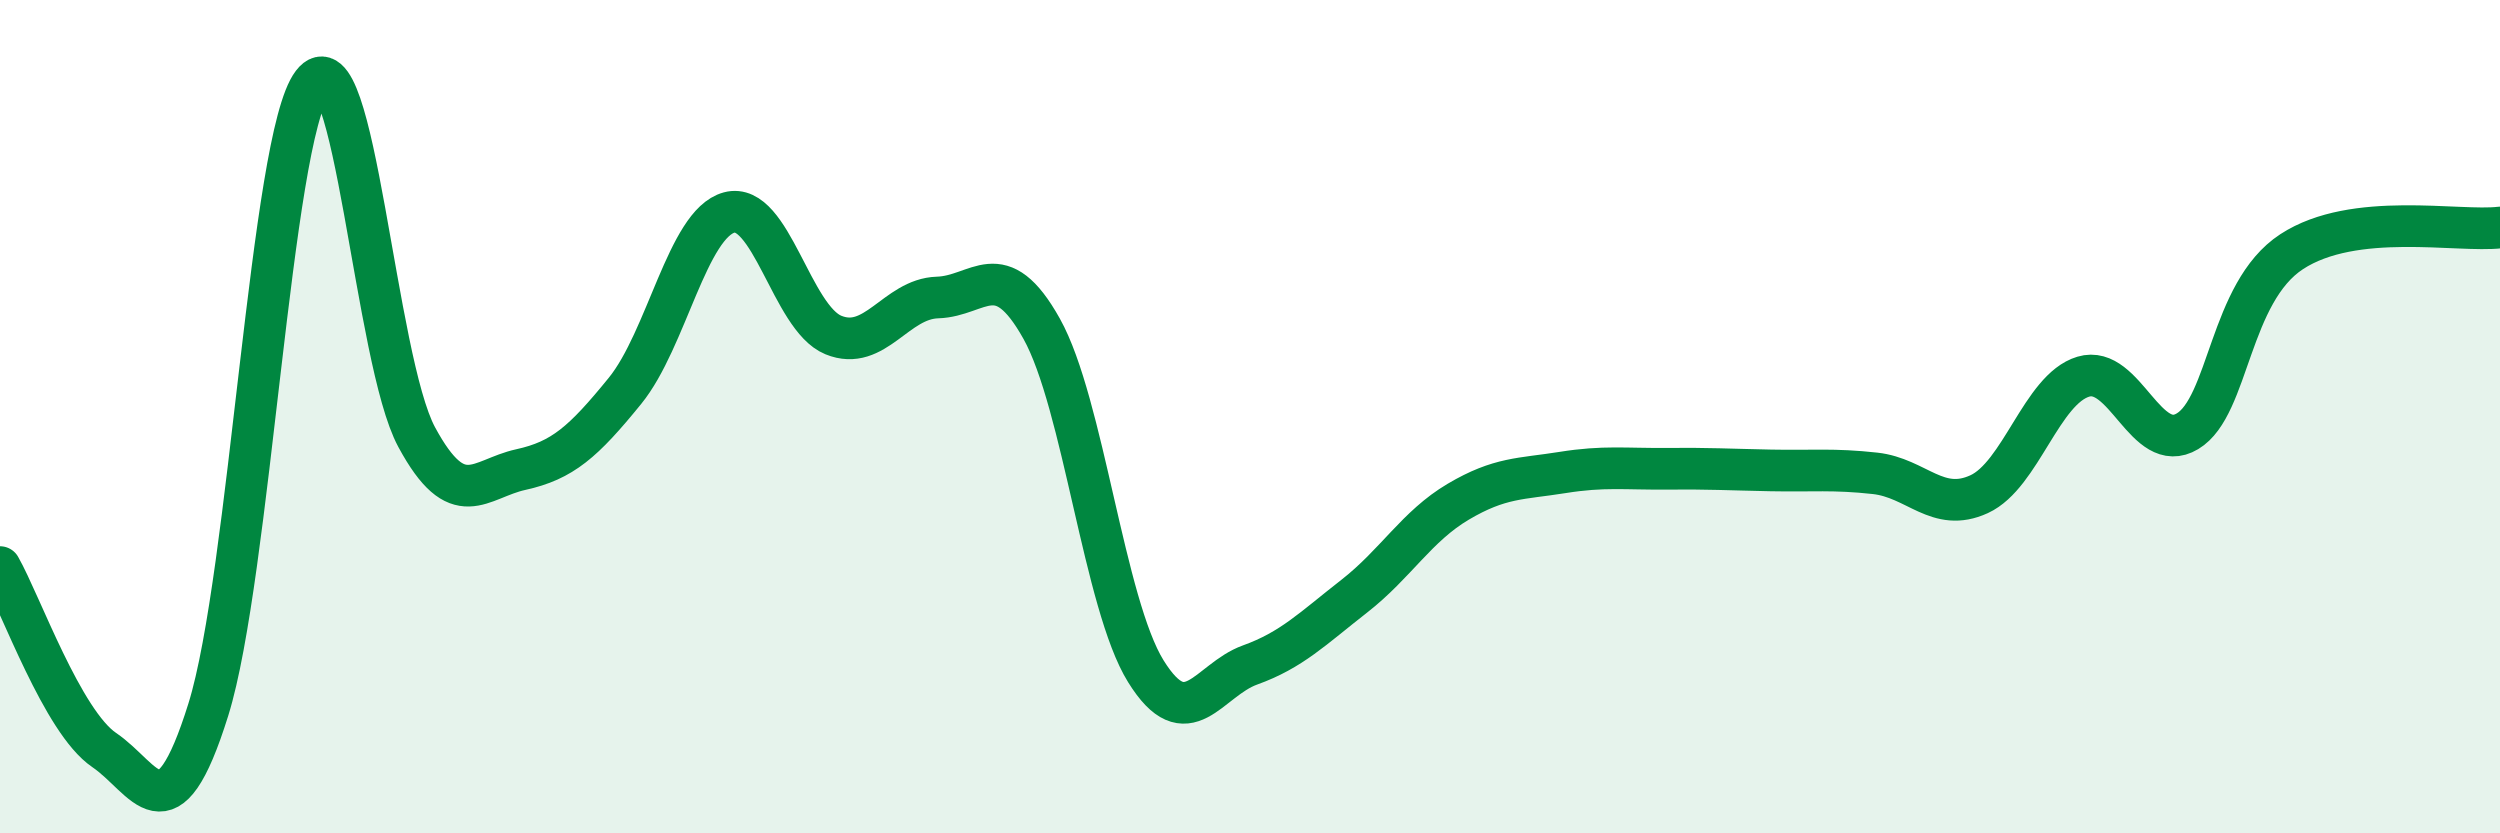 
    <svg width="60" height="20" viewBox="0 0 60 20" xmlns="http://www.w3.org/2000/svg">
      <path
        d="M 0,13.61 C 0.5,14.49 1.5,17.32 2.5,18 C 3.5,18.68 4,20.23 5,17.03 C 6,13.83 6.5,3.31 7.5,2 C 8.5,0.69 9,8.64 10,10.49 C 11,12.34 11.5,11.49 12.5,11.27 C 13.5,11.05 14,10.61 15,9.38 C 16,8.15 16.5,5.37 17.5,5.1 C 18.5,4.83 19,7.63 20,8.04 C 21,8.45 21.5,7.17 22.5,7.14 C 23.5,7.11 24,6.1 25,7.89 C 26,9.68 26.5,14.5 27.5,16.11 C 28.5,17.72 29,16.32 30,15.96 C 31,15.6 31.5,15.09 32.5,14.31 C 33.5,13.53 34,12.63 35,12.04 C 36,11.45 36.5,11.5 37.5,11.34 C 38.5,11.18 39,11.26 40,11.25 C 41,11.24 41.5,11.27 42.5,11.29 C 43.5,11.31 44,11.25 45,11.36 C 46,11.47 46.5,12.32 47.5,11.86 C 48.5,11.4 49,9.34 50,9.04 C 51,8.74 51.5,10.95 52.5,10.35 C 53.5,9.75 53.5,7.02 55,6.04 C 56.5,5.06 59,5.58 60,5.46L60 20L0 20Z"
        fill="#008740"
        opacity="0.1"
        stroke-linecap="round"
        stroke-linejoin="round"
      />
      <path
        d="M 0,13.61 C 0.5,14.49 1.5,17.32 2.5,18 C 3.5,18.68 4,20.23 5,17.03 C 6,13.83 6.5,3.31 7.5,2 C 8.5,0.69 9,8.64 10,10.49 C 11,12.34 11.5,11.49 12.5,11.27 C 13.5,11.05 14,10.61 15,9.38 C 16,8.15 16.5,5.37 17.5,5.1 C 18.5,4.83 19,7.63 20,8.04 C 21,8.45 21.5,7.17 22.5,7.14 C 23.5,7.11 24,6.1 25,7.89 C 26,9.68 26.5,14.5 27.5,16.11 C 28.5,17.72 29,16.32 30,15.96 C 31,15.6 31.5,15.09 32.5,14.31 C 33.5,13.53 34,12.63 35,12.04 C 36,11.45 36.5,11.5 37.5,11.34 C 38.5,11.18 39,11.26 40,11.25 C 41,11.24 41.5,11.27 42.5,11.29 C 43.5,11.31 44,11.25 45,11.36 C 46,11.47 46.5,12.32 47.5,11.86 C 48.5,11.4 49,9.34 50,9.04 C 51,8.74 51.5,10.95 52.5,10.35 C 53.5,9.75 53.5,7.02 55,6.04 C 56.5,5.06 59,5.58 60,5.46"
        stroke="#008740"
        stroke-width="1"
        fill="none"
        stroke-linecap="round"
        stroke-linejoin="round"
      />
    </svg>
  